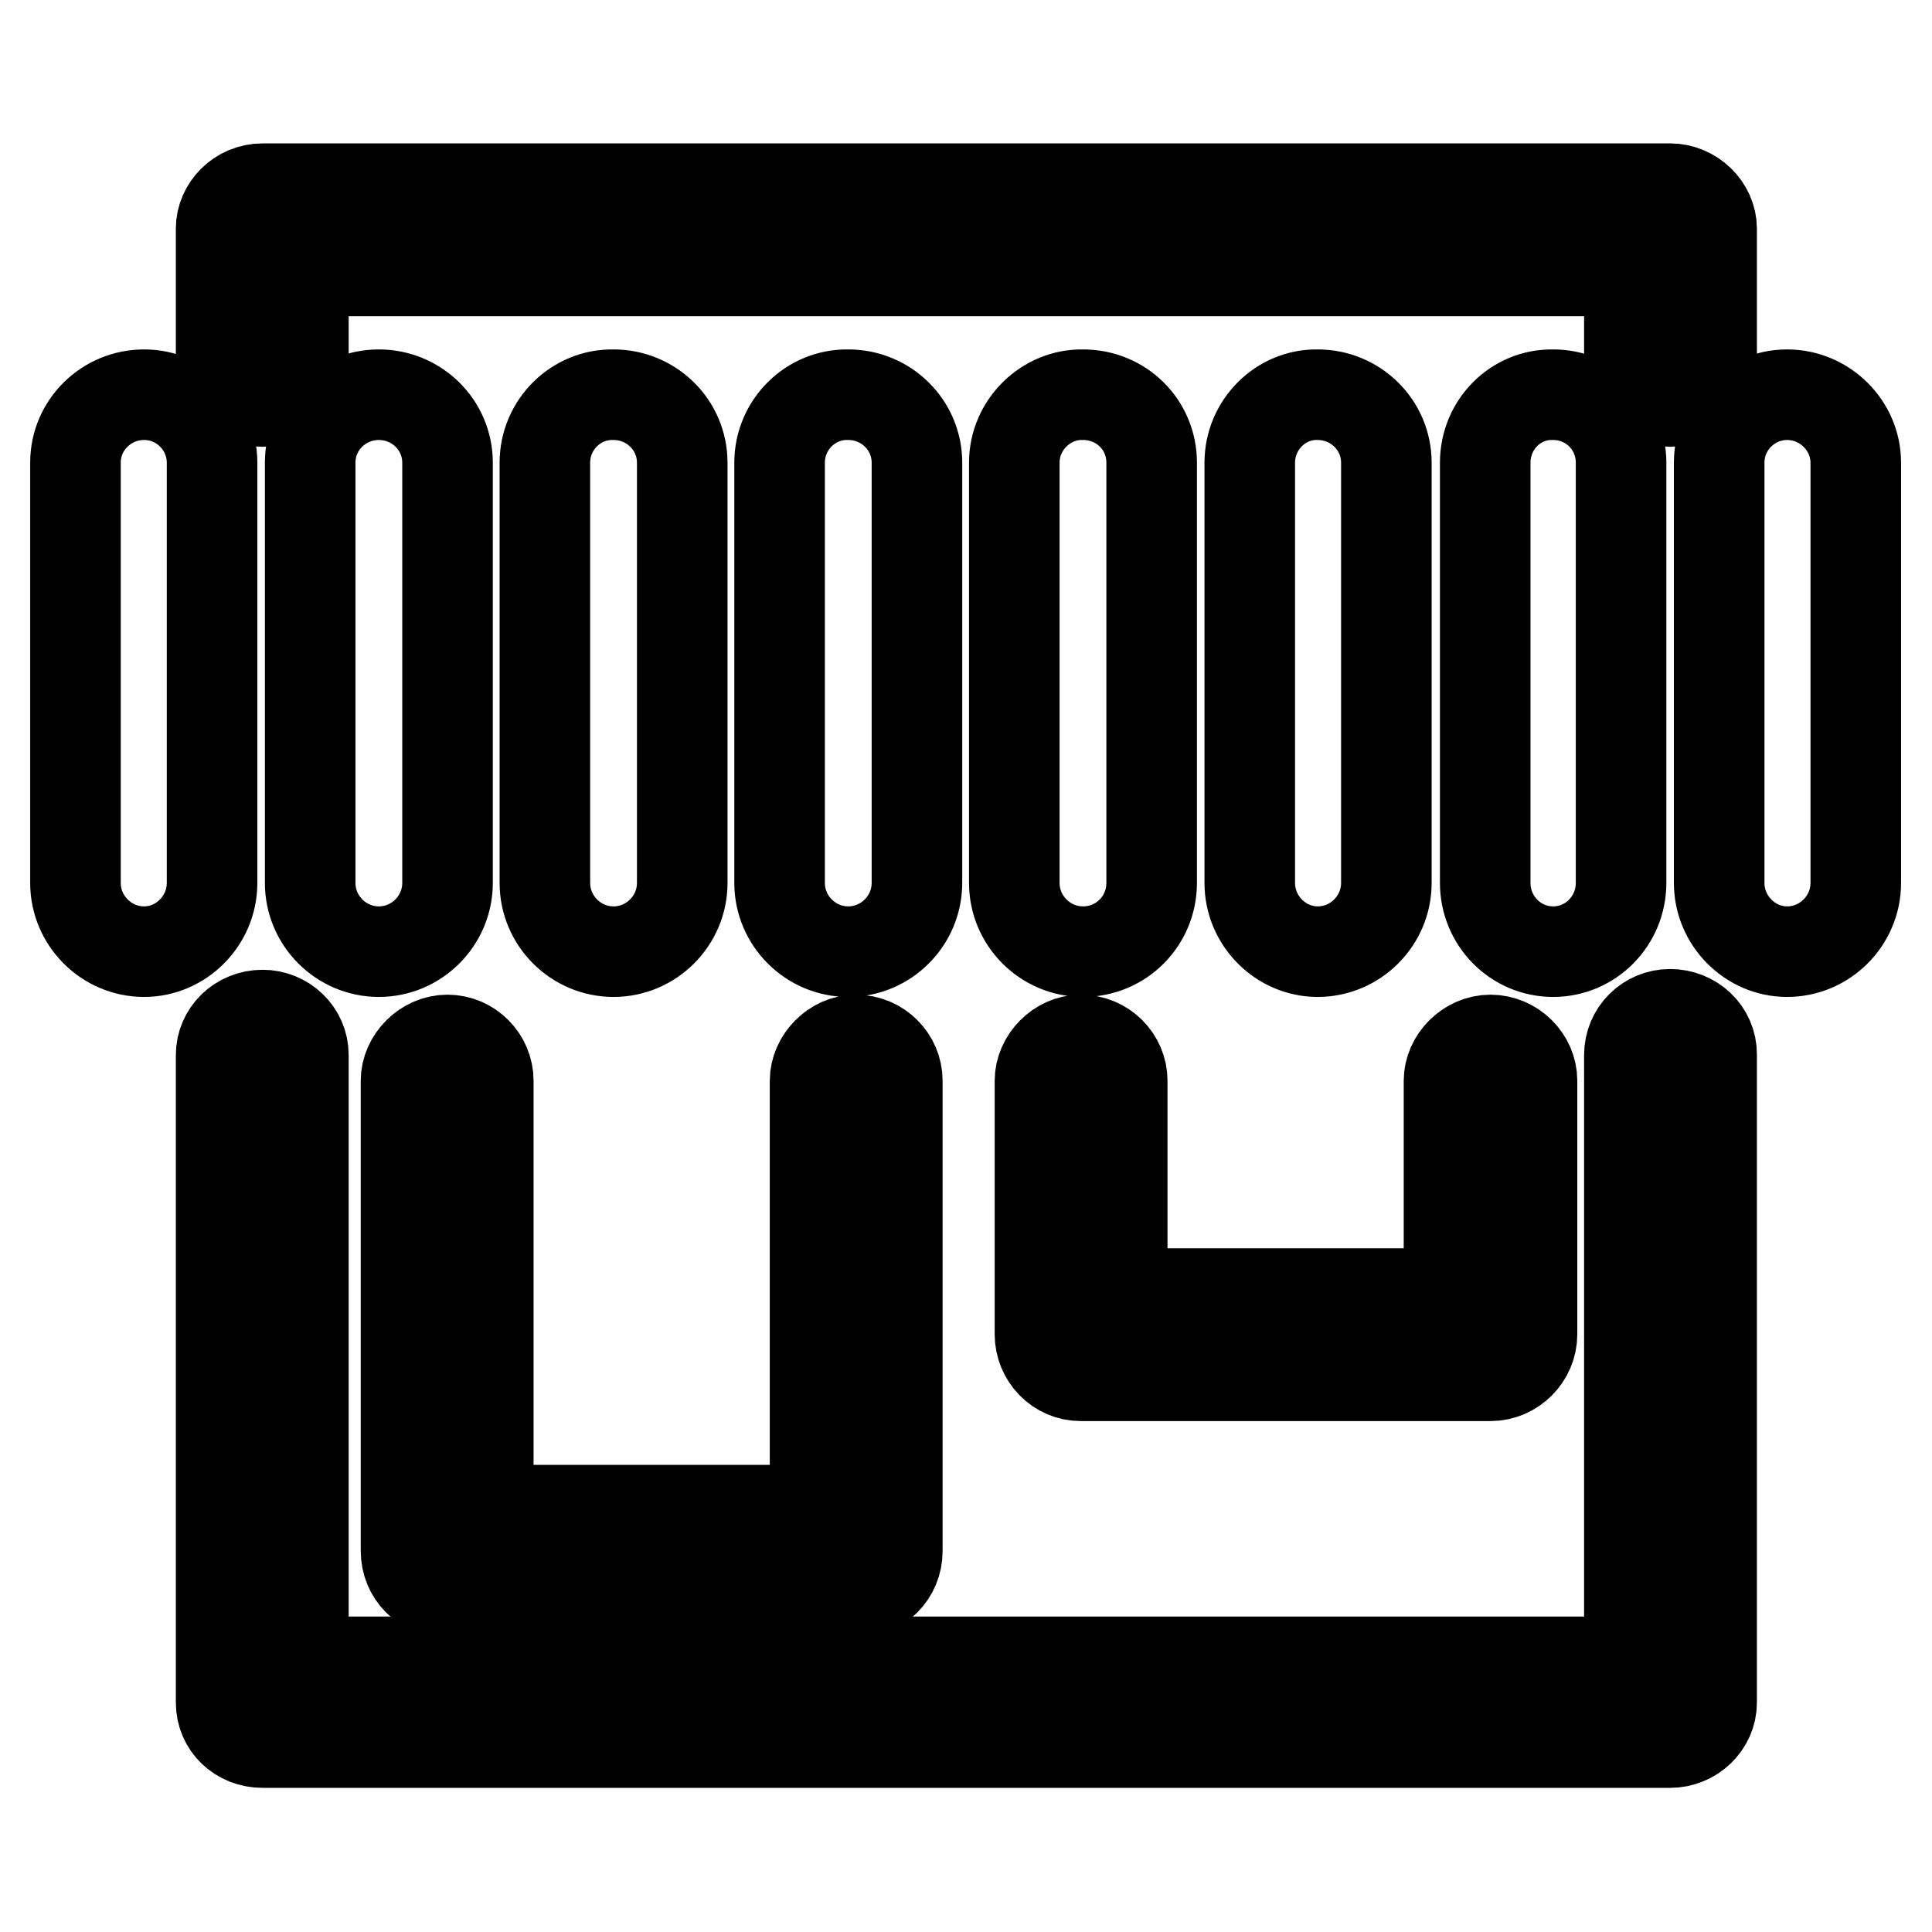 <?xml version="1.0" encoding="utf-8"?>
<!-- Svg Vector Icons : http://www.onlinewebfonts.com/icon -->
<!DOCTYPE svg PUBLIC "-//W3C//DTD SVG 1.1//EN" "http://www.w3.org/Graphics/SVG/1.1/DTD/svg11.dtd">
<svg version="1.1" xmlns="http://www.w3.org/2000/svg" xmlns:xlink="http://www.w3.org/1999/xlink" x="0px" y="0px" viewBox="0 0 256 256" enable-background="new 0 0 256 256" xml:space="preserve">
<g> <path stroke-width="12" fill-opacity="0" stroke="#000000"  d="M192,143.2c0-2.8,2.5-5.4,5.5-5.4s5.5,2.5,5.5,5.4v33.6c0,3-2.5,5.5-5.5,5.5h-0.1h-54.2 c-3,0-5.4-2.5-5.4-5.5v-0.2v-33.4c0-2.8,2.5-5.4,5.4-5.4c3.1,0,5.5,2.5,5.5,5.4v28.2H192V143.2L192,143.2z M215.9,139.8 L215.9,139.8v80.4H40.2v-80.4c0-3-2.5-5.3-5.4-5.3c-3.1,0-5.5,2.4-5.5,5.3v85.7v0.1c0,3,2.4,5.3,5.5,5.3h186.4h0.1 c3,0,5.5-2.4,5.5-5.3v-85.9c0-3-2.5-5.3-5.5-5.3S215.9,136.8,215.9,139.8L215.9,139.8z M40.2,47.7L40.2,47.7c0,3.1-2.5,5.5-5.4,5.5 c-3.1,0-5.5-2.4-5.5-5.5V30.3c0-2.8,2.4-5.3,5.5-5.3h0.1h186.4c3,0,5.5,2.5,5.5,5.3v0.3v17.1c0,3.1-2.5,5.5-5.5,5.5 s-5.4-2.4-5.4-5.5V35.9H40.2V47.7L40.2,47.7z M10,61.3L10,61.3c0-5,4.1-9,9.1-9c5,0,9,4.1,9,9v55.7c0,5-4.1,9.1-9,9.1 c-5,0-9.1-4.1-9.1-9.1V61.3L10,61.3z M41.1,61.3L41.1,61.3v55.7c0,5,4.1,9.1,9.1,9.1s9.1-4.1,9.1-9.1V61.3c0-5-4.1-9-9.1-9 S41.1,56.3,41.1,61.3L41.1,61.3z M72.2,61.3L72.2,61.3v55.7c0,5,4.1,9.1,9.1,9.1c5,0,9.1-4.1,9.1-9.1V61.3c0-5-4.1-9-9.1-9 C76.3,52.2,72.2,56.3,72.2,61.3L72.2,61.3z M103.3,61.3L103.3,61.3v55.7c0,5,4.1,9.1,9.1,9.1c5,0,9.1-4.1,9.1-9.1V61.3 c0-5-4.1-9-9.1-9C107.4,52.2,103.3,56.3,103.3,61.3L103.3,61.3z M134.4,61.3L134.4,61.3v55.7c0,5,4.1,9.1,9.1,9.1 c5.1,0,9.1-4.1,9.1-9.1V61.3c0-5-4-9-9.1-9C138.6,52.2,134.4,56.3,134.4,61.3L134.4,61.3z M165.6,61.3L165.6,61.3v55.7 c0,5,4.1,9.1,9,9.1c5,0,9.1-4.1,9.1-9.1V61.3c0-5-4.1-9-9.1-9C169.7,52.2,165.6,56.3,165.6,61.3L165.6,61.3z M196.8,61.3 L196.8,61.3v55.7c0,5,4,9.1,9,9.1c5,0,9-4.1,9-9.1V61.3c0-5-4-9-9-9C200.8,52.2,196.8,56.3,196.8,61.3L196.8,61.3z M227.8,61.3 L227.8,61.3c0-5,4.1-9,9-9c5,0,9.1,4.1,9.1,9v55.7c0,5-4.1,9.1-9.1,9.1c-4.9,0-9-4.1-9-9.1V61.3L227.8,61.3z M108,143.2L108,143.2 c0-2.8,2.5-5.4,5.4-5.4c3.1,0,5.5,2.5,5.5,5.4v62.3c0,3.1-2.4,5.5-5.5,5.5h-0.1h-54c-3.1,0-5.5-2.4-5.5-5.5v-0.1v-62.2 c0-2.8,2.5-5.4,5.5-5.4c3,0,5.4,2.5,5.4,5.4v56.9H108L108,143.2L108,143.2z"/></g>
</svg>